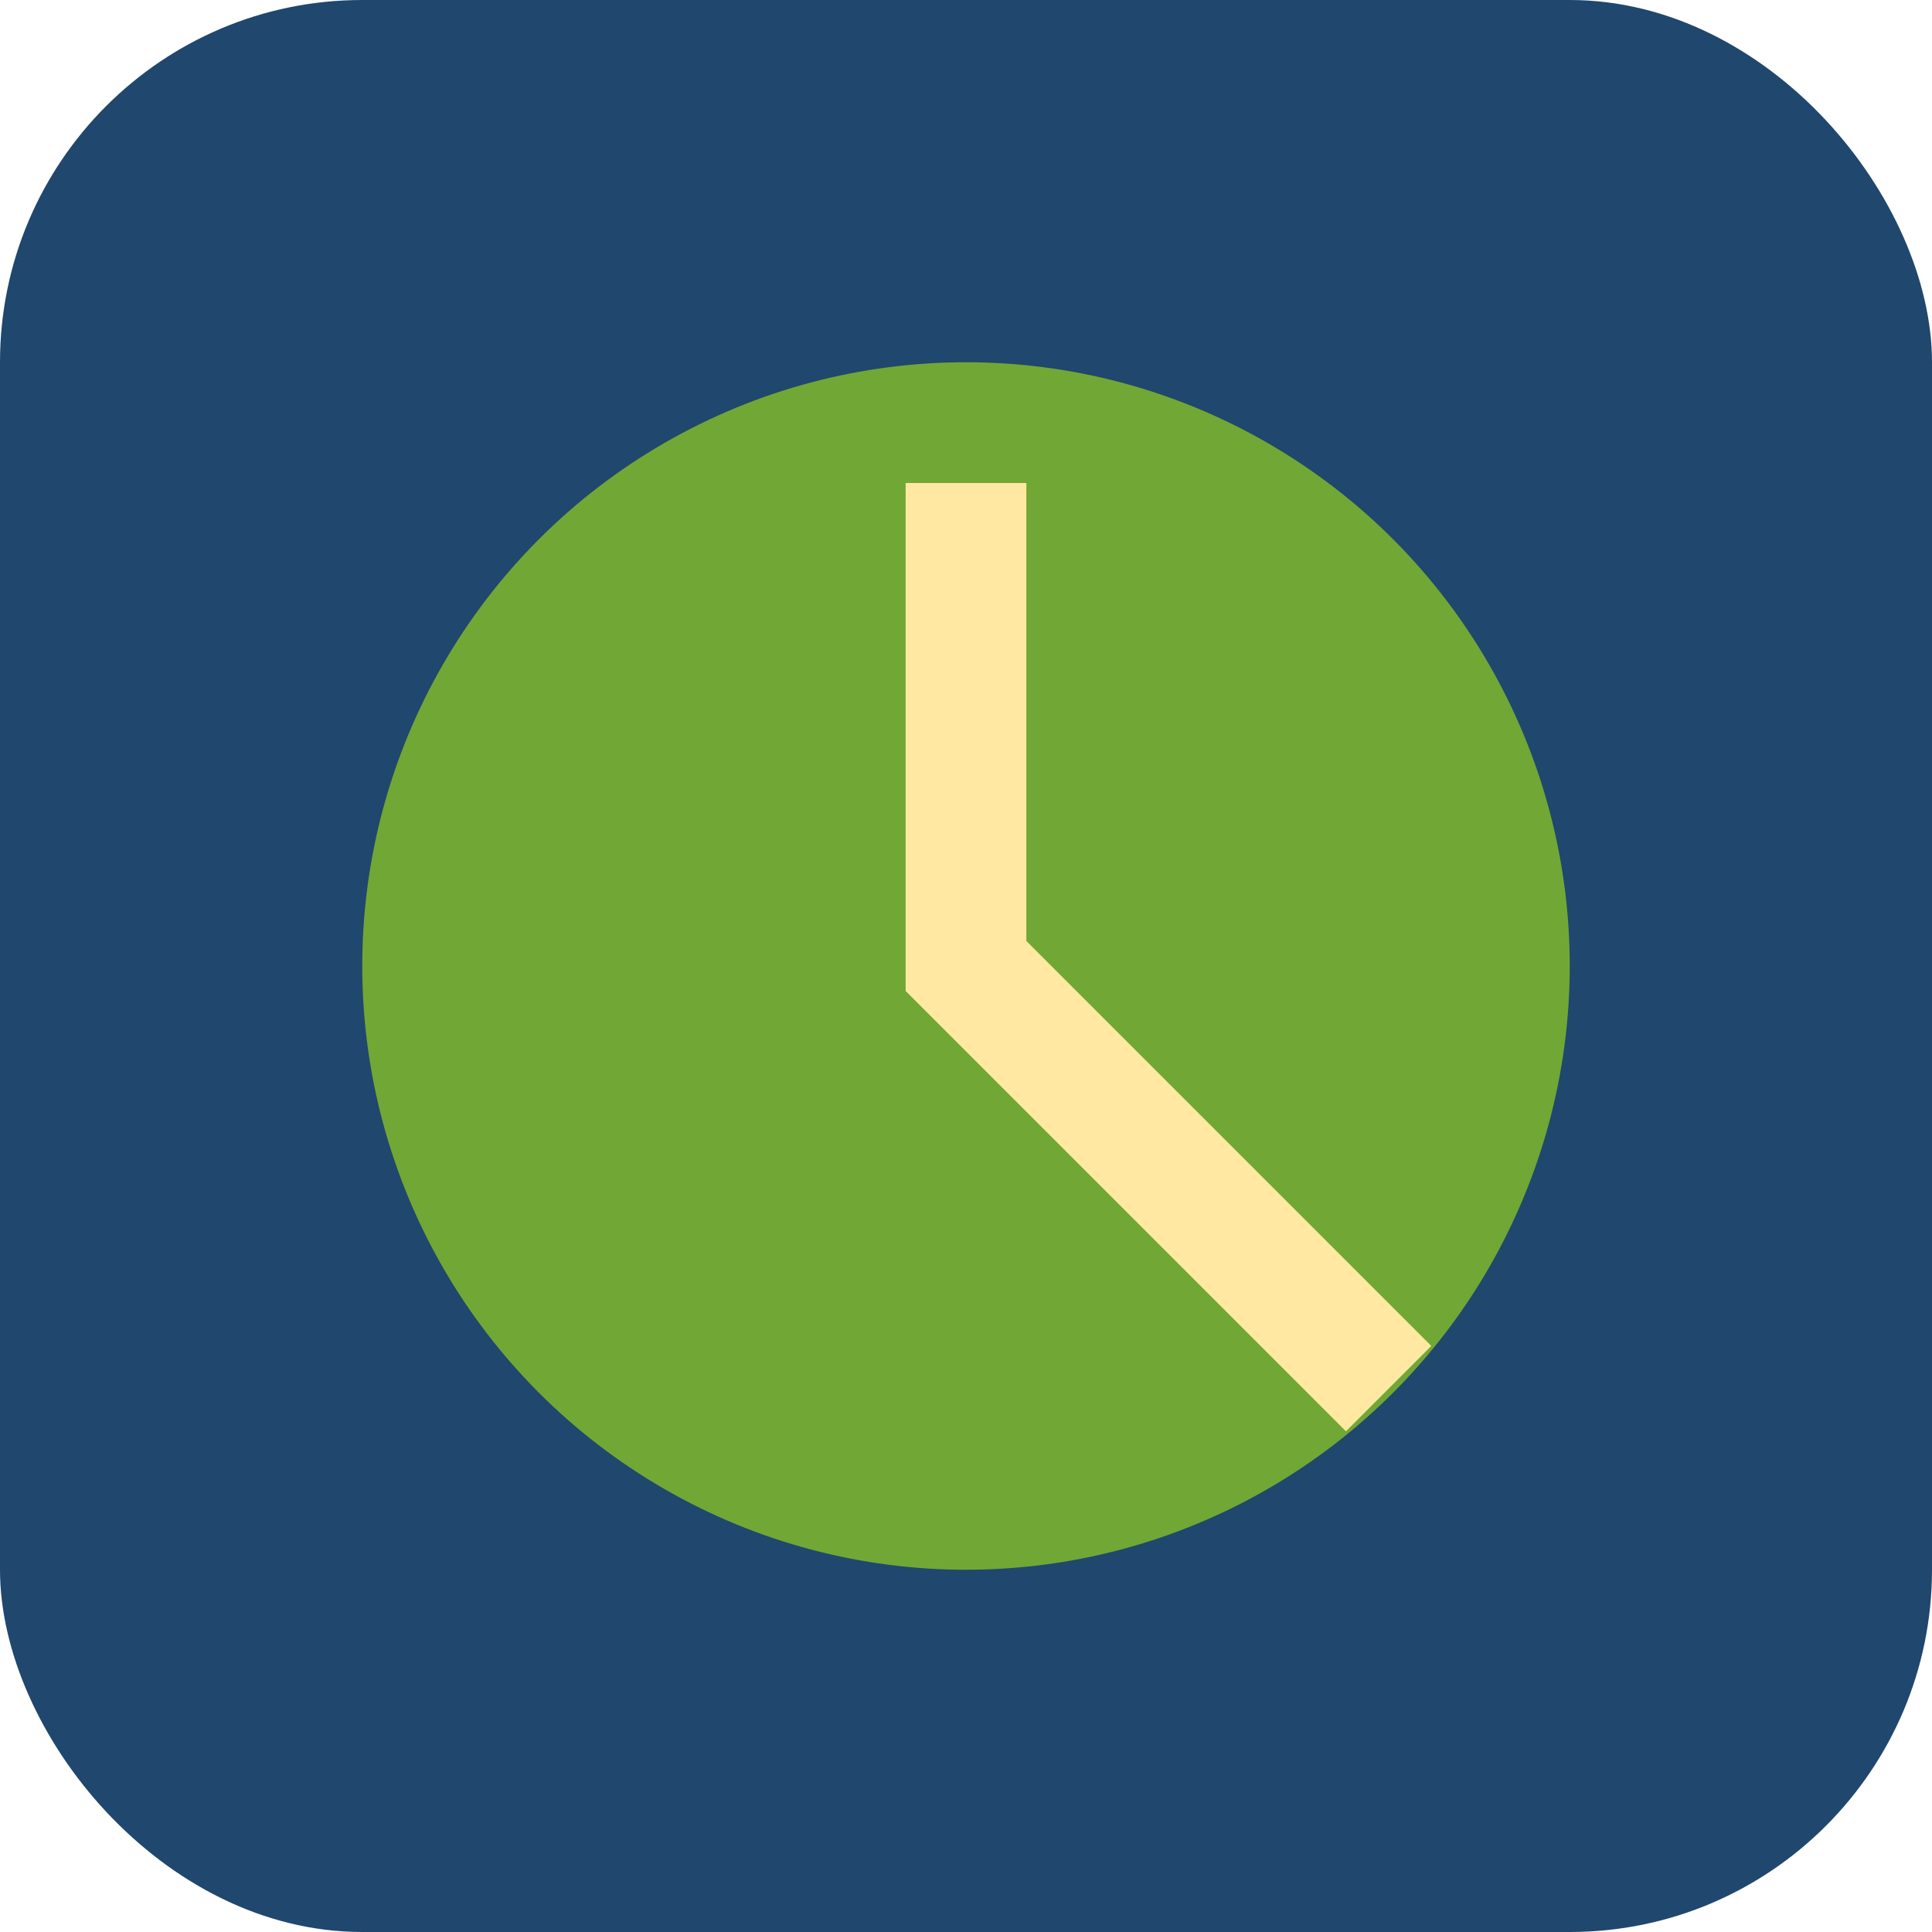 <?xml version="1.0" encoding="UTF-8"?>
<svg xmlns="http://www.w3.org/2000/svg" width="32" height="32" viewBox="0 0 32 32"><rect width="32" height="32" rx="6" fill="#20476d"/><circle cx="16" cy="16" r="10" fill="#71a735"/><path d="M16 8v8l7 7" stroke="#ffe8a1" stroke-width="2" fill="none"/></svg>